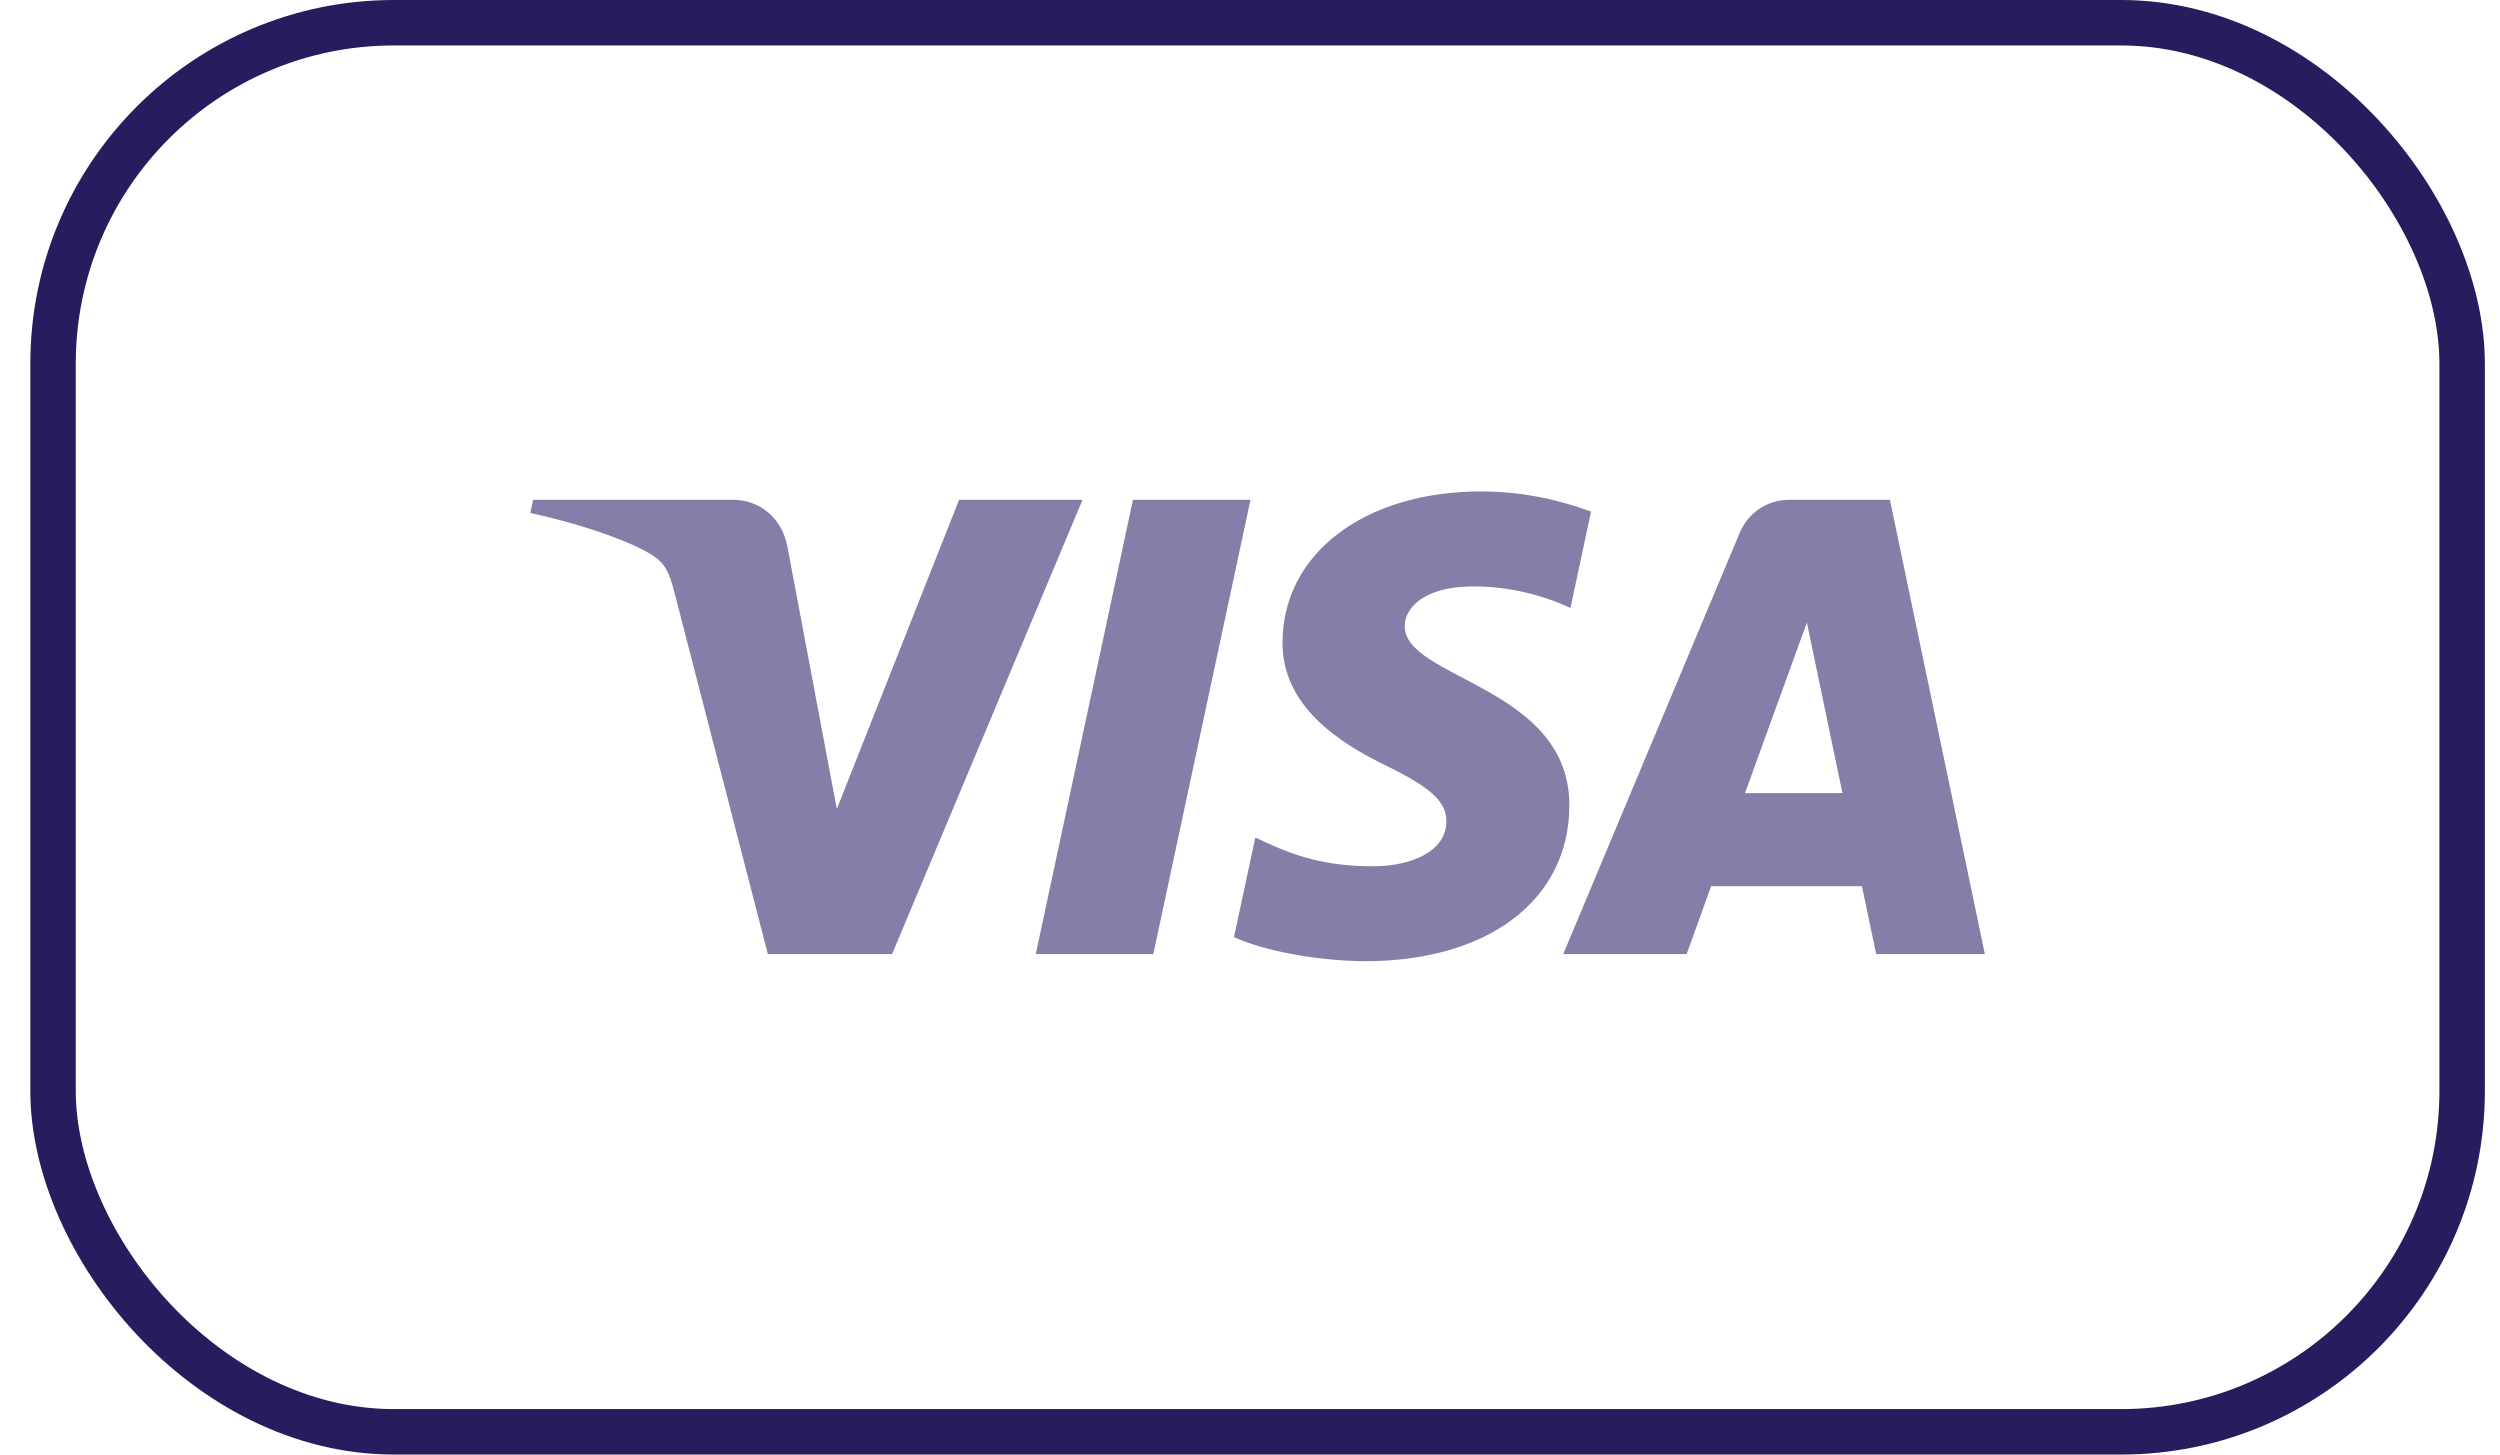 <svg width="55" height="32" viewBox="0 0 55 32" fill="none" xmlns="http://www.w3.org/2000/svg">
<rect x="1.167" y="0.5" width="53" height="31" rx="7.5" stroke="#261C5E"/>
<path d="M27.511 10.995L25.373 20.99H22.787L24.925 10.995H27.511ZM38.39 17.449L39.751 13.696L40.534 17.449H38.39ZM41.276 20.99H43.667L41.578 10.995H39.372C38.875 10.995 38.456 11.283 38.271 11.728L34.391 20.99H37.106L37.645 19.497H40.962L41.276 20.99ZM34.526 17.727C34.537 15.089 30.879 14.943 30.904 13.764C30.911 13.406 31.253 13.025 32 12.927C32.37 12.88 33.392 12.841 34.55 13.375L35.003 11.254C34.381 11.029 33.58 10.812 32.584 10.812C30.028 10.812 28.23 12.17 28.215 14.116C28.199 15.555 29.5 16.358 30.478 16.837C31.487 17.327 31.825 17.641 31.82 18.078C31.813 18.749 31.015 19.046 30.273 19.057C28.972 19.077 28.218 18.706 27.617 18.425L27.148 20.617C27.753 20.894 28.868 21.134 30.023 21.147C32.74 21.147 34.517 19.805 34.526 17.727ZM23.816 10.995L19.626 20.99H16.893L14.832 13.013C14.707 12.523 14.598 12.342 14.217 12.135C13.596 11.798 12.569 11.482 11.667 11.285L11.728 10.995H16.128C16.688 10.995 17.192 11.368 17.321 12.014L18.41 17.798L21.1 10.995H23.816Z" fill="#857EA9"/>
</svg>
